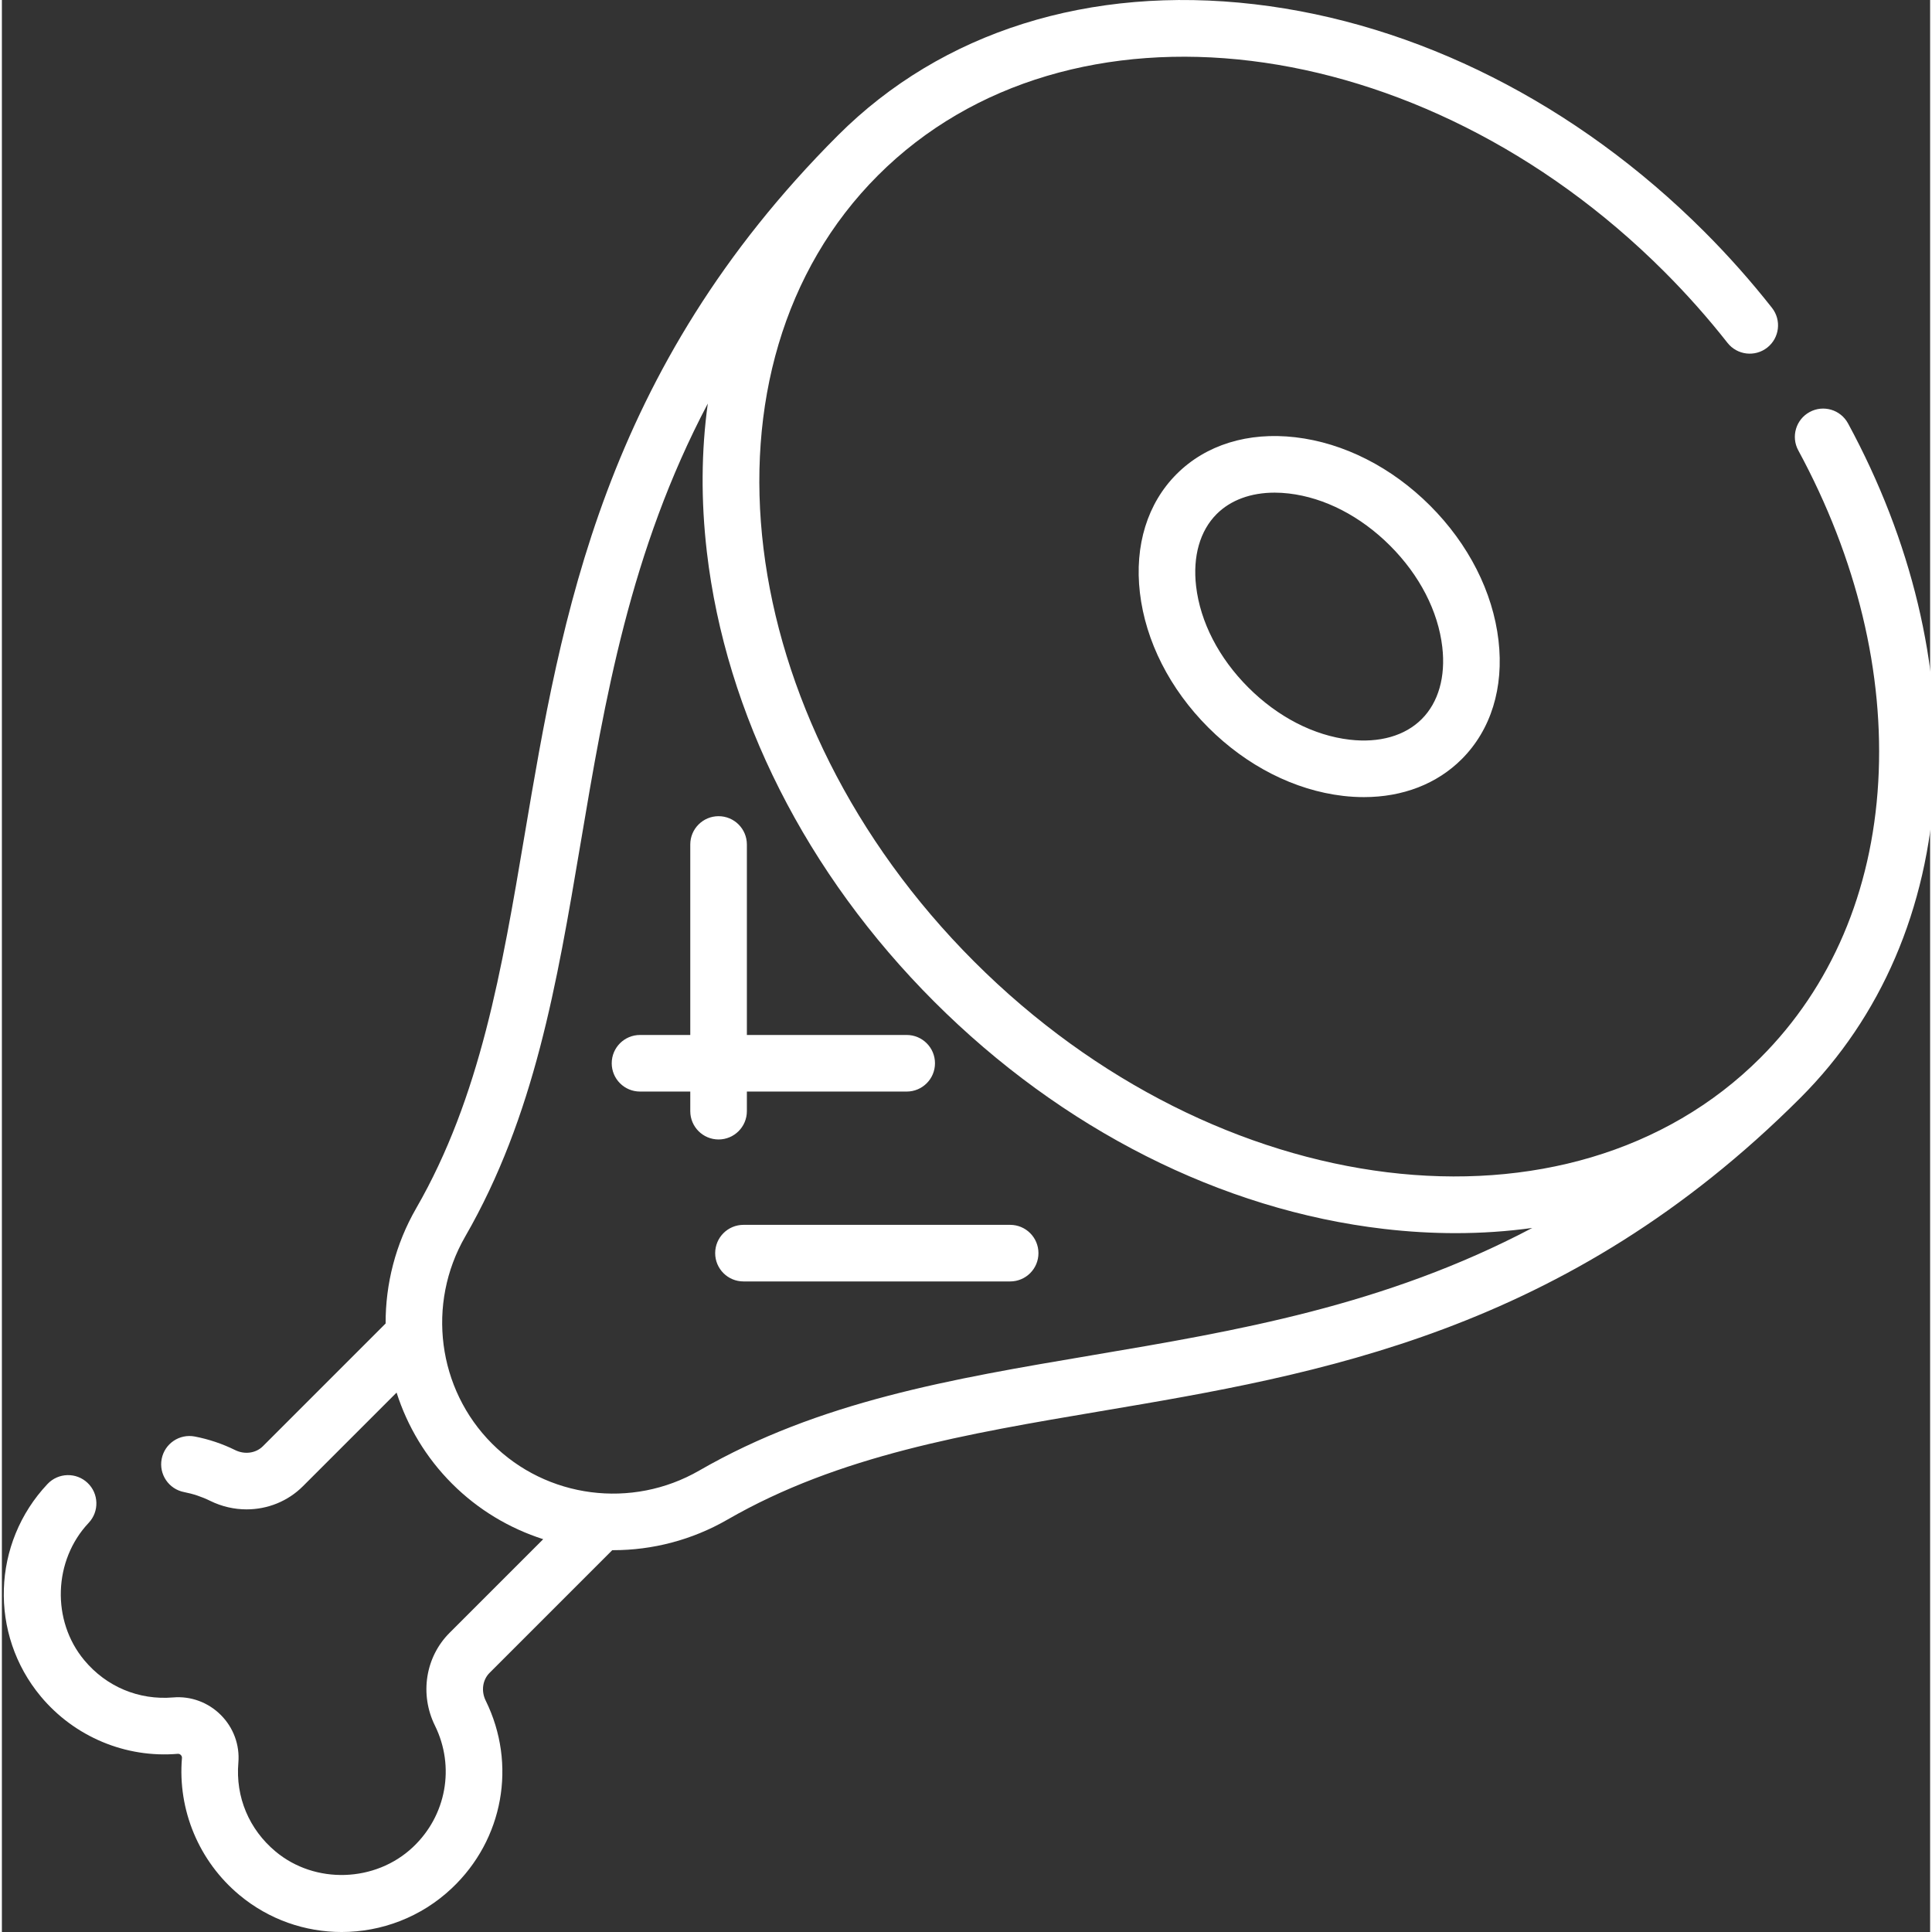 <?xml version="1.0"?>
<svg xmlns="http://www.w3.org/2000/svg" height="512px" viewBox="0 0 511 511.999" width="512px" class=""><rect x="0" y="0" width="511" height="511.999" fill="#333333" stroke="none"/><g><path d="m197.43 294.469v-5.195h42.355c4.141 0 7.496-3.355 7.496-7.5 0-4.141-3.355-7.496-7.496-7.496h-42.355v-50.48c0-4.145-3.359-7.5-7.5-7.5-4.141 0-7.5 3.355-7.5 7.5v50.48h-13.32c-4.141 0-7.496 3.355-7.496 7.496 0 4.145 3.355 7.5 7.496 7.5h13.32v5.195c0 4.141 3.359 7.5 7.5 7.5 4.141 0 7.5-3.359 7.5-7.5zm69.77 30.129h-70.672c-4.141 0-7.5 3.355-7.5 7.5 0 4.141 3.359 7.496 7.5 7.496h70.672c4.145 0 7.5-3.355 7.5-7.496 0-4.145-3.355-7.5-7.5-7.5zm75.578-208.719c-12.539-1.461-23.711 2.004-31.453 9.742-7.742 7.742-11.203 18.914-9.742 31.457 1.496 12.836 7.93 25.52 18.125 35.715 10.191 10.191 22.875 16.629 35.715 18.125 1.879.219 3.727.324 5.535.324 10.273 0 19.336-3.484 25.918-10.066 7.742-7.746 11.203-18.914 9.742-31.457-1.492-12.836-7.93-25.52-18.125-35.715-10.195-10.191-22.875-16.629-35.715-18.125zm33.492 74.688c0 .004 0 .004 0 0-4.434 4.438-11.223 6.375-19.113 5.453-9.496-1.105-19.031-6.02-26.844-13.832-7.816-7.816-12.73-17.348-13.836-26.844-.918-7.895 1.02-14.684 5.453-19.117 3.711-3.711 9.078-5.672 15.359-5.672 1.219 0 2.473.074 3.754.223 9.496 1.102 19.027 6.02 26.844 13.832 7.816 7.816 12.73 17.348 13.832 26.844.922 7.895-1.016 14.68-5.449 19.113zm112.977-78.359c-1.973-3.645-6.523-4.996-10.164-3.023-3.645 1.973-4.996 6.523-3.023 10.164 15.531 28.668 22.859 59.062 21.195 87.902-1.676 29.051-12.473 54.32-31.23 73.074-50.414 50.418-143.883 38.98-208.355-25.492-64.473-64.473-75.91-157.941-25.492-208.359 50.414-50.414 143.883-38.977 208.355 25.496 5.973 5.969 11.613 12.324 16.77 18.887 2.559 3.258 7.273 3.82 10.531 1.262 3.254-2.559 3.82-7.273 1.262-10.531-5.527-7.027-11.566-13.832-17.957-20.223-33.84-33.84-76.172-55.23-119.199-60.242-43.676-5.086-82.875 7.254-110.371 34.746-62.234 62.238-73.281 127.633-83.031 185.332-6.035 35.738-11.738 69.496-28.75 99.012-5.488 9.527-8.137 20.07-8.094 30.527l-32.52 32.52c-1.863 1.863-4.82 2.273-7.355 1.027-3.379-1.668-6.973-2.875-10.688-3.594-4.062-.789-7.996 1.871-8.785 5.938-.785 4.066 1.871 8 5.938 8.785 2.402.465 4.727 1.246 6.906 2.32 3.09 1.523 6.395 2.262 9.656 2.262 5.516 0 10.91-2.109 14.934-6.137l24.816-24.812c2.852 8.906 7.781 17.223 14.707 24.148 6.926 6.926 15.242 11.848 24.152 14.703l-24.816 24.816c-6.41 6.406-7.969 16.289-3.875 24.59 5.371 10.902 3.027 23.84-5.832 32.195-9.945 9.379-25.934 9.895-36.398 1.172-7.043-5.875-10.641-14.453-9.867-23.543.398-4.688-1.297-9.297-4.652-12.648-3.352-3.352-7.961-5.051-12.648-4.645-9.09.758-17.668-2.828-23.539-9.871-8.723-10.465-8.207-26.453 1.172-36.398 2.84-3.016 2.703-7.762-.309-10.602-3.012-2.844-7.762-2.703-10.602.309-14.742 15.629-15.508 39.828-1.781 56.297 8.918 10.695 22.504 16.387 36.328 15.207.359-.031.621.152.777.309.156.16.34.422.309.777-1.176 13.828 4.512 27.41 15.211 36.328 7.863 6.559 17.492 9.809 27.109 9.809 10.516-.004 21.02-3.887 29.184-11.59 13.68-12.902 17.289-32.887 8.988-49.73-1.25-2.535-.836-5.492 1.027-7.355l32.52-32.52c.078 0 .16.008.238.008 10.379 0 20.836-2.656 30.289-8.105 29.516-17.008 63.273-22.711 99.016-28.75 57.695-9.746 123.09-20.793 185.328-83.027 21.398-21.398 33.707-50.039 35.598-82.816 1.824-31.625-6.121-64.789-22.98-95.906zm-200.445 246.965c-37.105 6.27-72.156 12.188-104.004 30.543-17.84 10.285-40.414 7.355-54.891-7.125-14.477-14.477-17.406-37.047-7.125-54.891 18.355-31.848 24.277-66.895 30.543-104.004 6.484-38.371 13.113-77.605 33.75-116.754-1.73 12.52-1.84 25.691-.254 39.301 5.012 43.023 26.402 85.355 60.242 119.195 33.836 33.836 76.168 55.23 119.195 60.238 6.438.75 12.77 1.121 18.992 1.121 6.934 0 13.715-.465 20.316-1.379-39.152 20.641-78.387 27.27-116.766 33.754zm0 0" data-original="#000000" class="active-path" data-old_color="#000000" fill="#FFFFFF"/></g> </svg>
